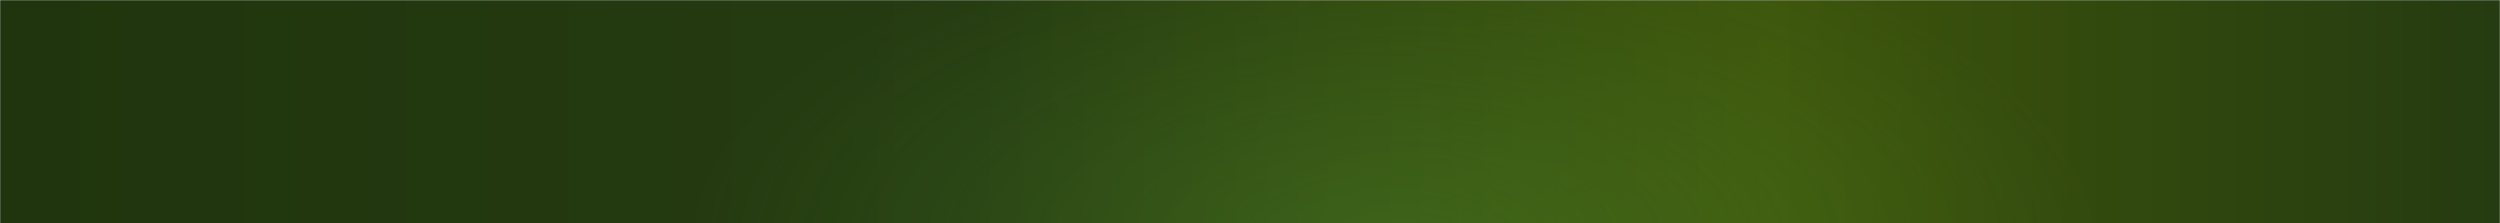 <svg width="1600" height="143" viewBox="0 0 1600 143" fill="none" xmlns="http://www.w3.org/2000/svg">
<g clip-path="url(#clip0_3378_1251)">
<mask id="mask0_3378_1251" style="mask-type:luminance" maskUnits="userSpaceOnUse" x="0" y="0" width="1600" height="143">
<path d="M1600 0H0V143H1600V0Z" fill="white"/>
</mask>
<g mask="url(#mask0_3378_1251)">
<path d="M1600 0H0V143H1600V0Z" fill="url(#paint0_linear_3378_1251)"/>
<g opacity="0.5" filter="url(#filter0_f_3378_1251)">
<path d="M892 371C1141.63 371 1344 275.637 1344 158C1344 40.363 1141.63 -55 892 -55C642.367 -55 440 40.363 440 158C440 275.637 642.367 371 892 371Z" fill="url(#paint1_radial_3378_1251)" fill-opacity="0.5"/>
</g>
</g>
</g>
<defs>
<filter id="filter0_f_3378_1251" x="320" y="-175" width="1144" height="666" filterUnits="userSpaceOnUse" color-interpolation-filters="sRGB">
<feFlood flood-opacity="0" result="BackgroundImageFix"/>
<feBlend mode="normal" in="SourceGraphic" in2="BackgroundImageFix" result="shape"/>
<feGaussianBlur stdDeviation="60" result="effect1_foregroundBlur_3378_1251"/>
</filter>
<linearGradient id="paint0_linear_3378_1251" x1="0" y1="71.5" x2="1600" y2="71.5" gradientUnits="userSpaceOnUse">
<stop stop-color="#20350D"/>
<stop offset="0.39" stop-color="#253B11"/>
<stop offset="0.71" stop-color="#3D550B"/>
<stop offset="1" stop-color="#253B11"/>
</linearGradient>
<radialGradient id="paint1_radial_3378_1251" cx="0" cy="0" r="1" gradientUnits="userSpaceOnUse" gradientTransform="translate(892 158) rotate(90) scale(213 452)">
<stop stop-color="#62B43C"/>
<stop offset="1" stop-color="#62B43C" stop-opacity="0"/>
</radialGradient>
<clipPath id="clip0_3378_1251">
<rect width="1600" height="143" fill="white"/>
</clipPath>
</defs>
</svg>

